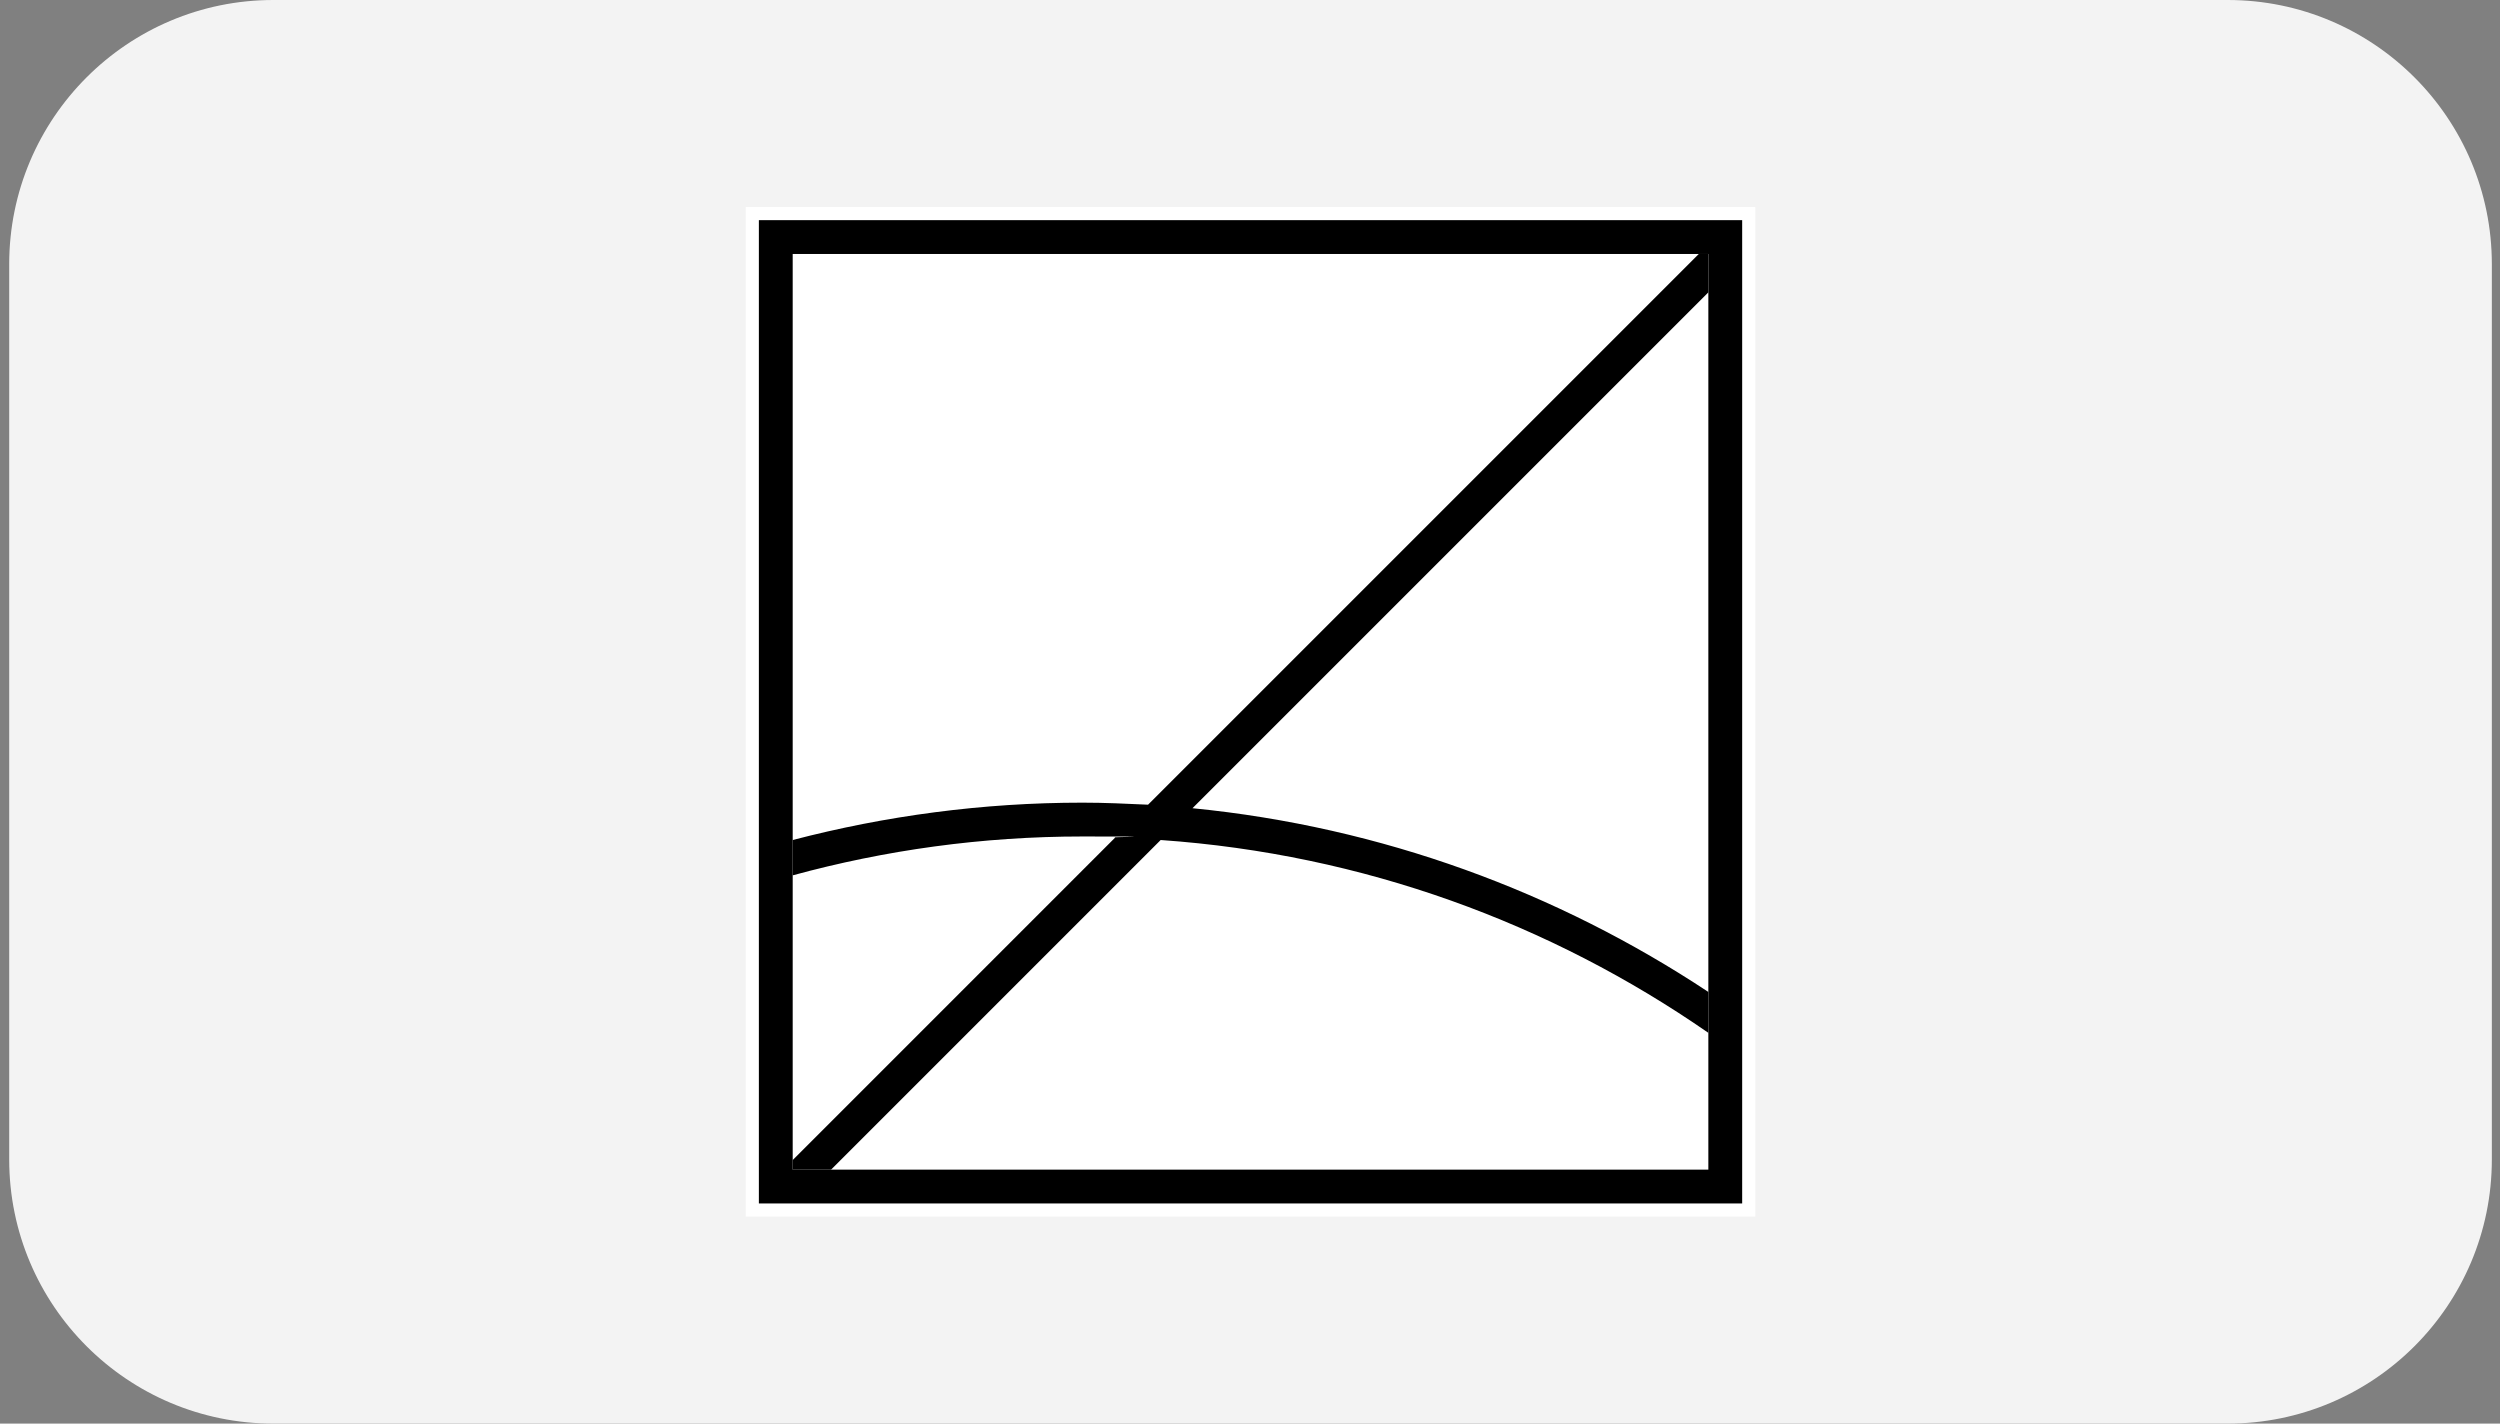 <svg xmlns="http://www.w3.org/2000/svg" width="144" height="82" viewBox="0 0 144 82" fill="none"><rect x="0" y="0" width="144" height="82" fill="#808080" stroke="none"/><path d="M0.53 15.217C0.53 6.813 7.343 0 15.747 0H128.313C136.717 0 143.53 6.813 143.53 15.217V66.783C143.53 75.187 136.717 82 128.313 82H15.747C7.343 82 0.53 75.187 0.53 66.783V15.217Z" fill="#F3F3F3"></path><rect width="58.15" height="58.15" transform="translate(42.955 11.925)" fill="white"></rect><path d="M98.401 14.629H97.849L66.128 46.35C64.878 46.292 63.627 46.233 62.348 46.233C56.591 46.233 51.009 46.989 45.659 48.385V50.42C50.98 48.967 56.562 48.181 62.348 48.181C68.134 48.181 63.599 48.211 64.238 48.24L45.659 66.819V67.371H47.869L66.855 48.385C78.514 49.199 89.301 53.182 98.401 59.492V57.137C89.708 51.38 79.59 47.629 68.687 46.553L98.401 16.839V14.629Z" fill="black"></path><path d="M100.349 69.319H43.711V12.681H100.349V69.319ZM45.659 67.371H98.401V14.629H45.659V67.371Z" fill="black"></path></svg>